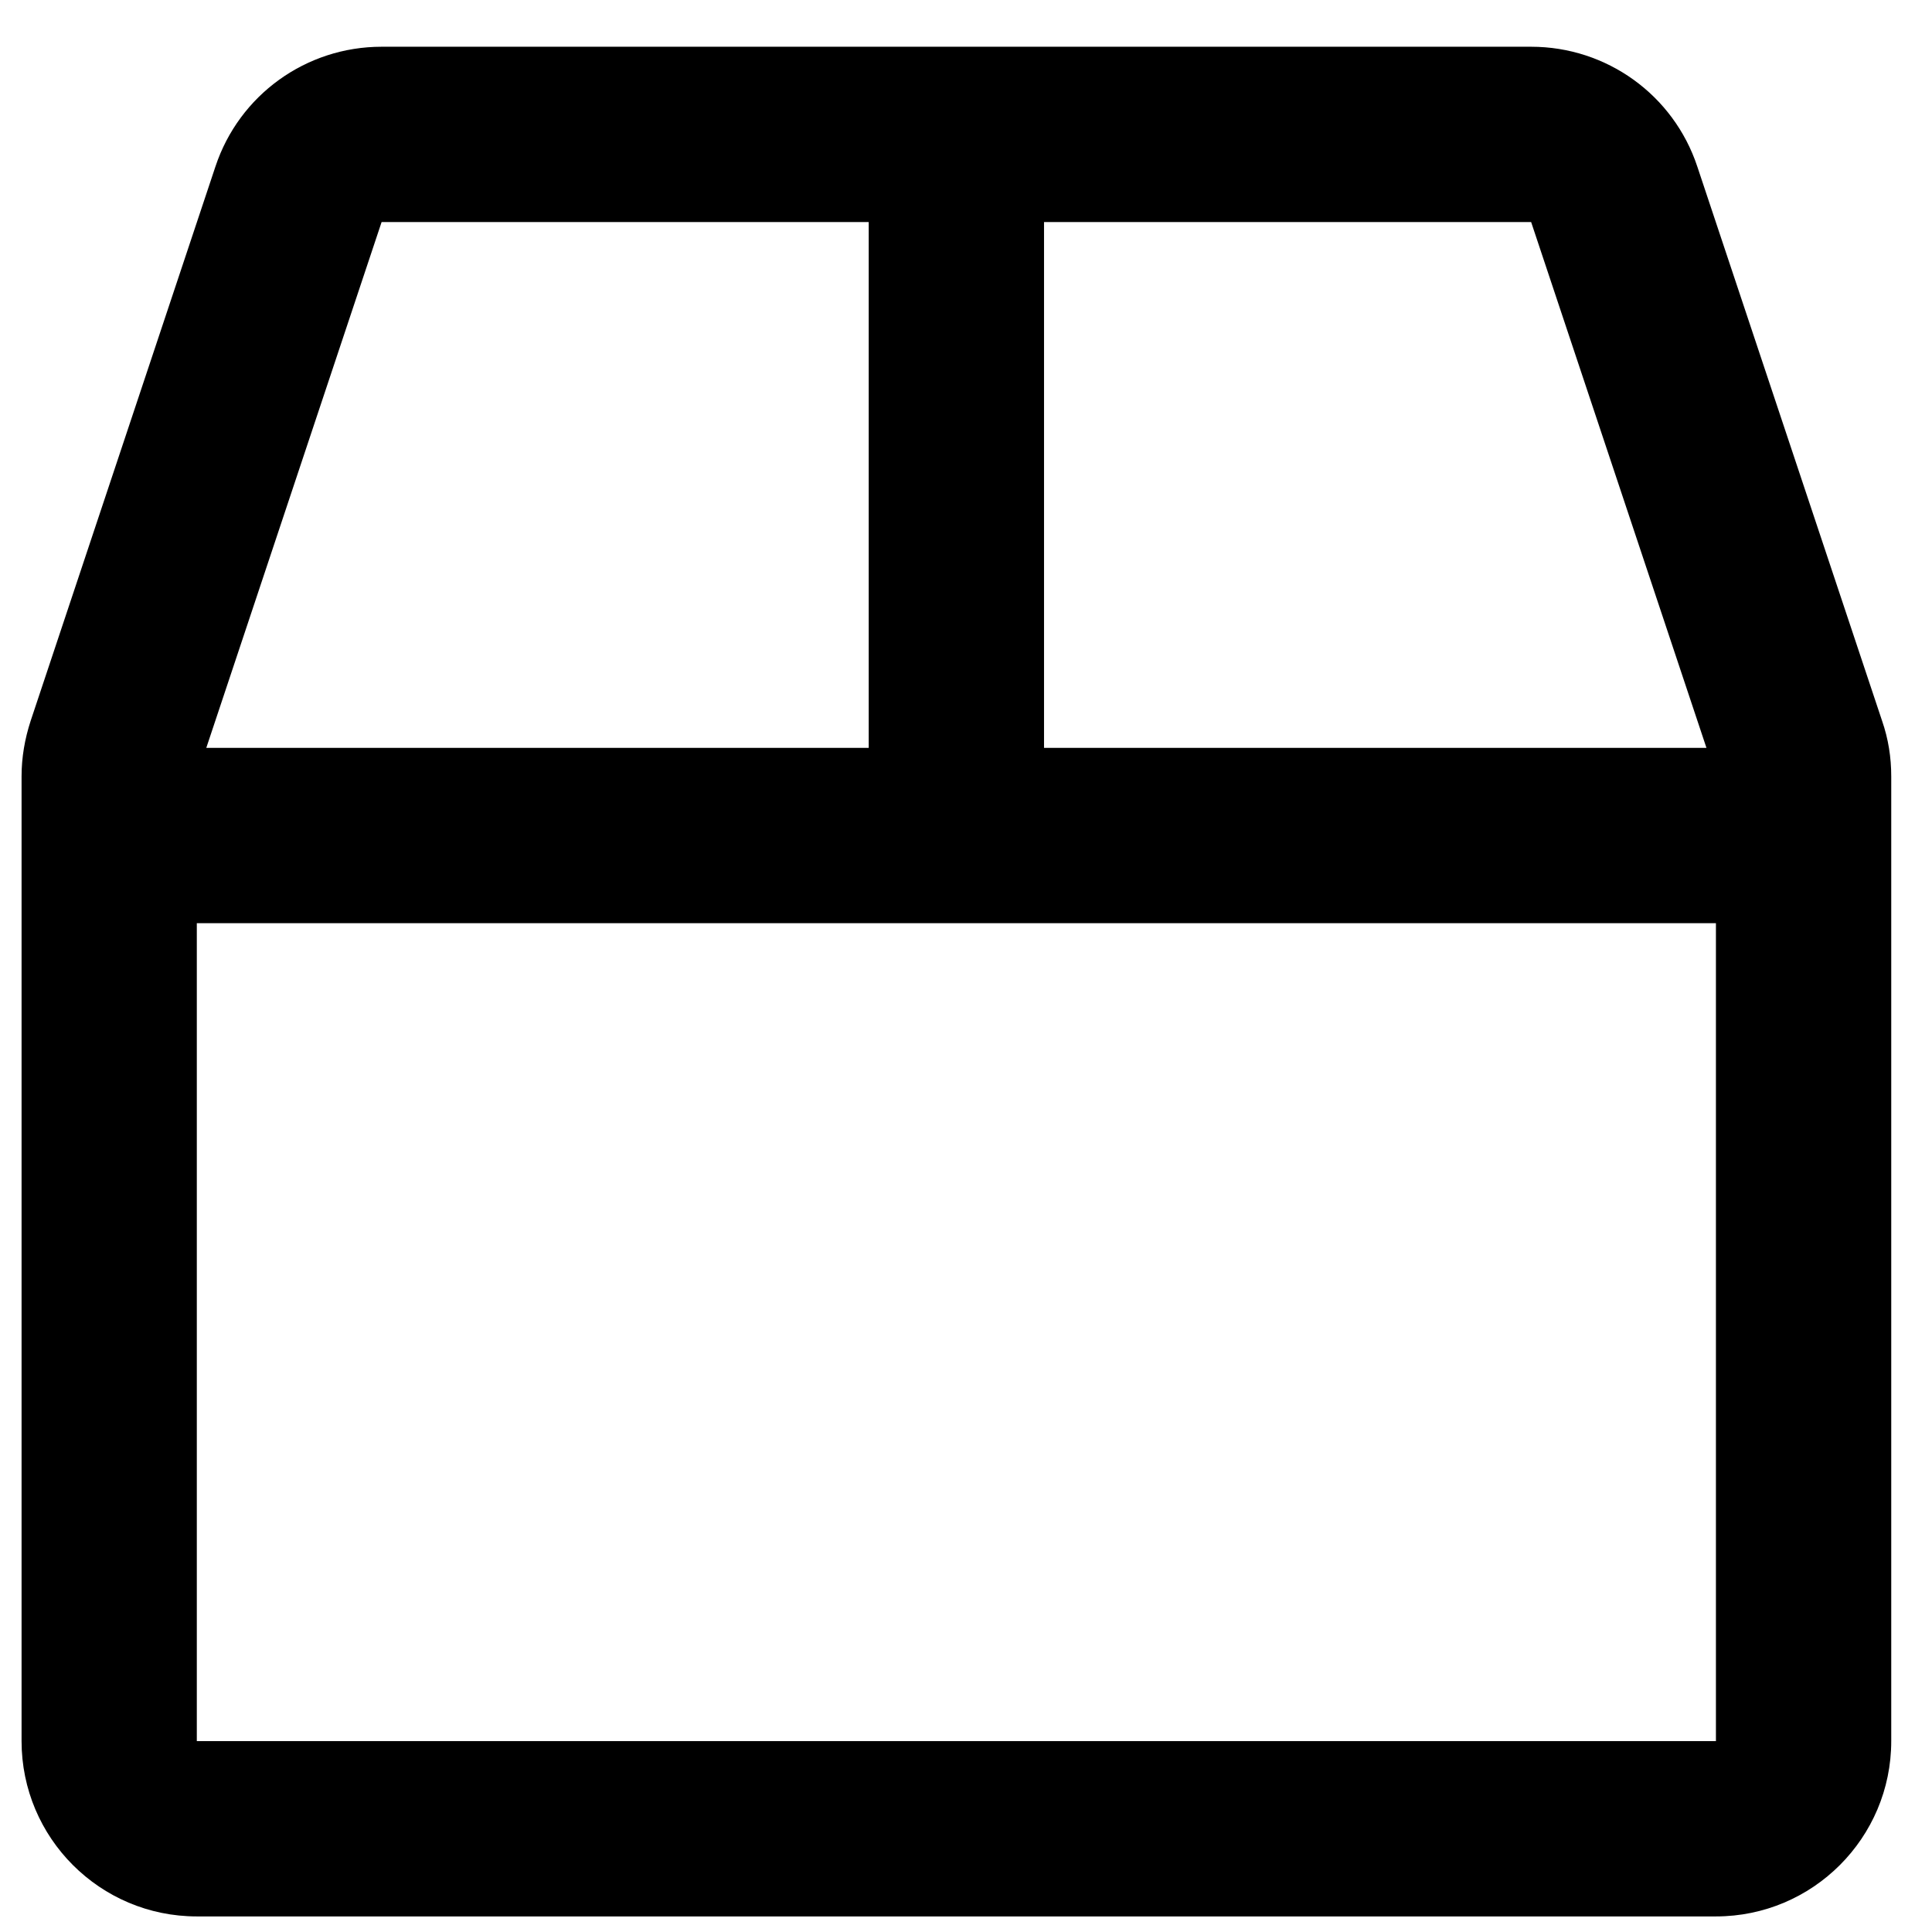 <?xml version="1.0" encoding="UTF-8"?>
<svg width="31px" height="31px" viewBox="0 0 31 31" version="1.1" xmlns="http://www.w3.org/2000/svg" xmlns:xlink="http://www.w3.org/1999/xlink">
    <title>icon-box</title>
    <g id="Page-1" stroke="none" stroke-width="1" fill="none" fill-rule="evenodd">
        <g id="s22-Curated-by-cabi-desktop-4d" transform="translate(-840, -1038)" fill="#000000" fill-rule="nonzero">
            <g id="Option-1" transform="translate(826, 788)">
                <g id="1" transform="translate(0, 127)">
                    <path d="M41.533,153.75 C43.086,153.75 44.346,152.49 44.346,150.937 L44.346,135.457 C44.346,135.152 44.299,134.854 44.199,134.566 L41.234,125.672 C40.853,124.524 39.781,123.75 38.568,123.75 L20.123,123.75 C18.91,123.75 17.838,124.524 17.457,125.672 L14.492,134.566 C14.398,134.854 14.346,135.152 14.346,135.457 L14.346,150.937 C14.346,152.49 15.605,153.75 17.158,153.75 L41.533,153.75 Z M41.381,135 L30.752,135 L30.752,126.563 L38.568,126.563 L41.381,135 Z M27.939,135 L17.31,135 L20.123,126.563 L27.939,126.563 L27.939,135 Z M41.533,150.937 L17.158,150.937 L17.158,137.813 L41.533,137.813 L41.533,150.937 Z" id="icon-box"></path>
                </g>
            </g>
        </g>
    </g>
</svg>